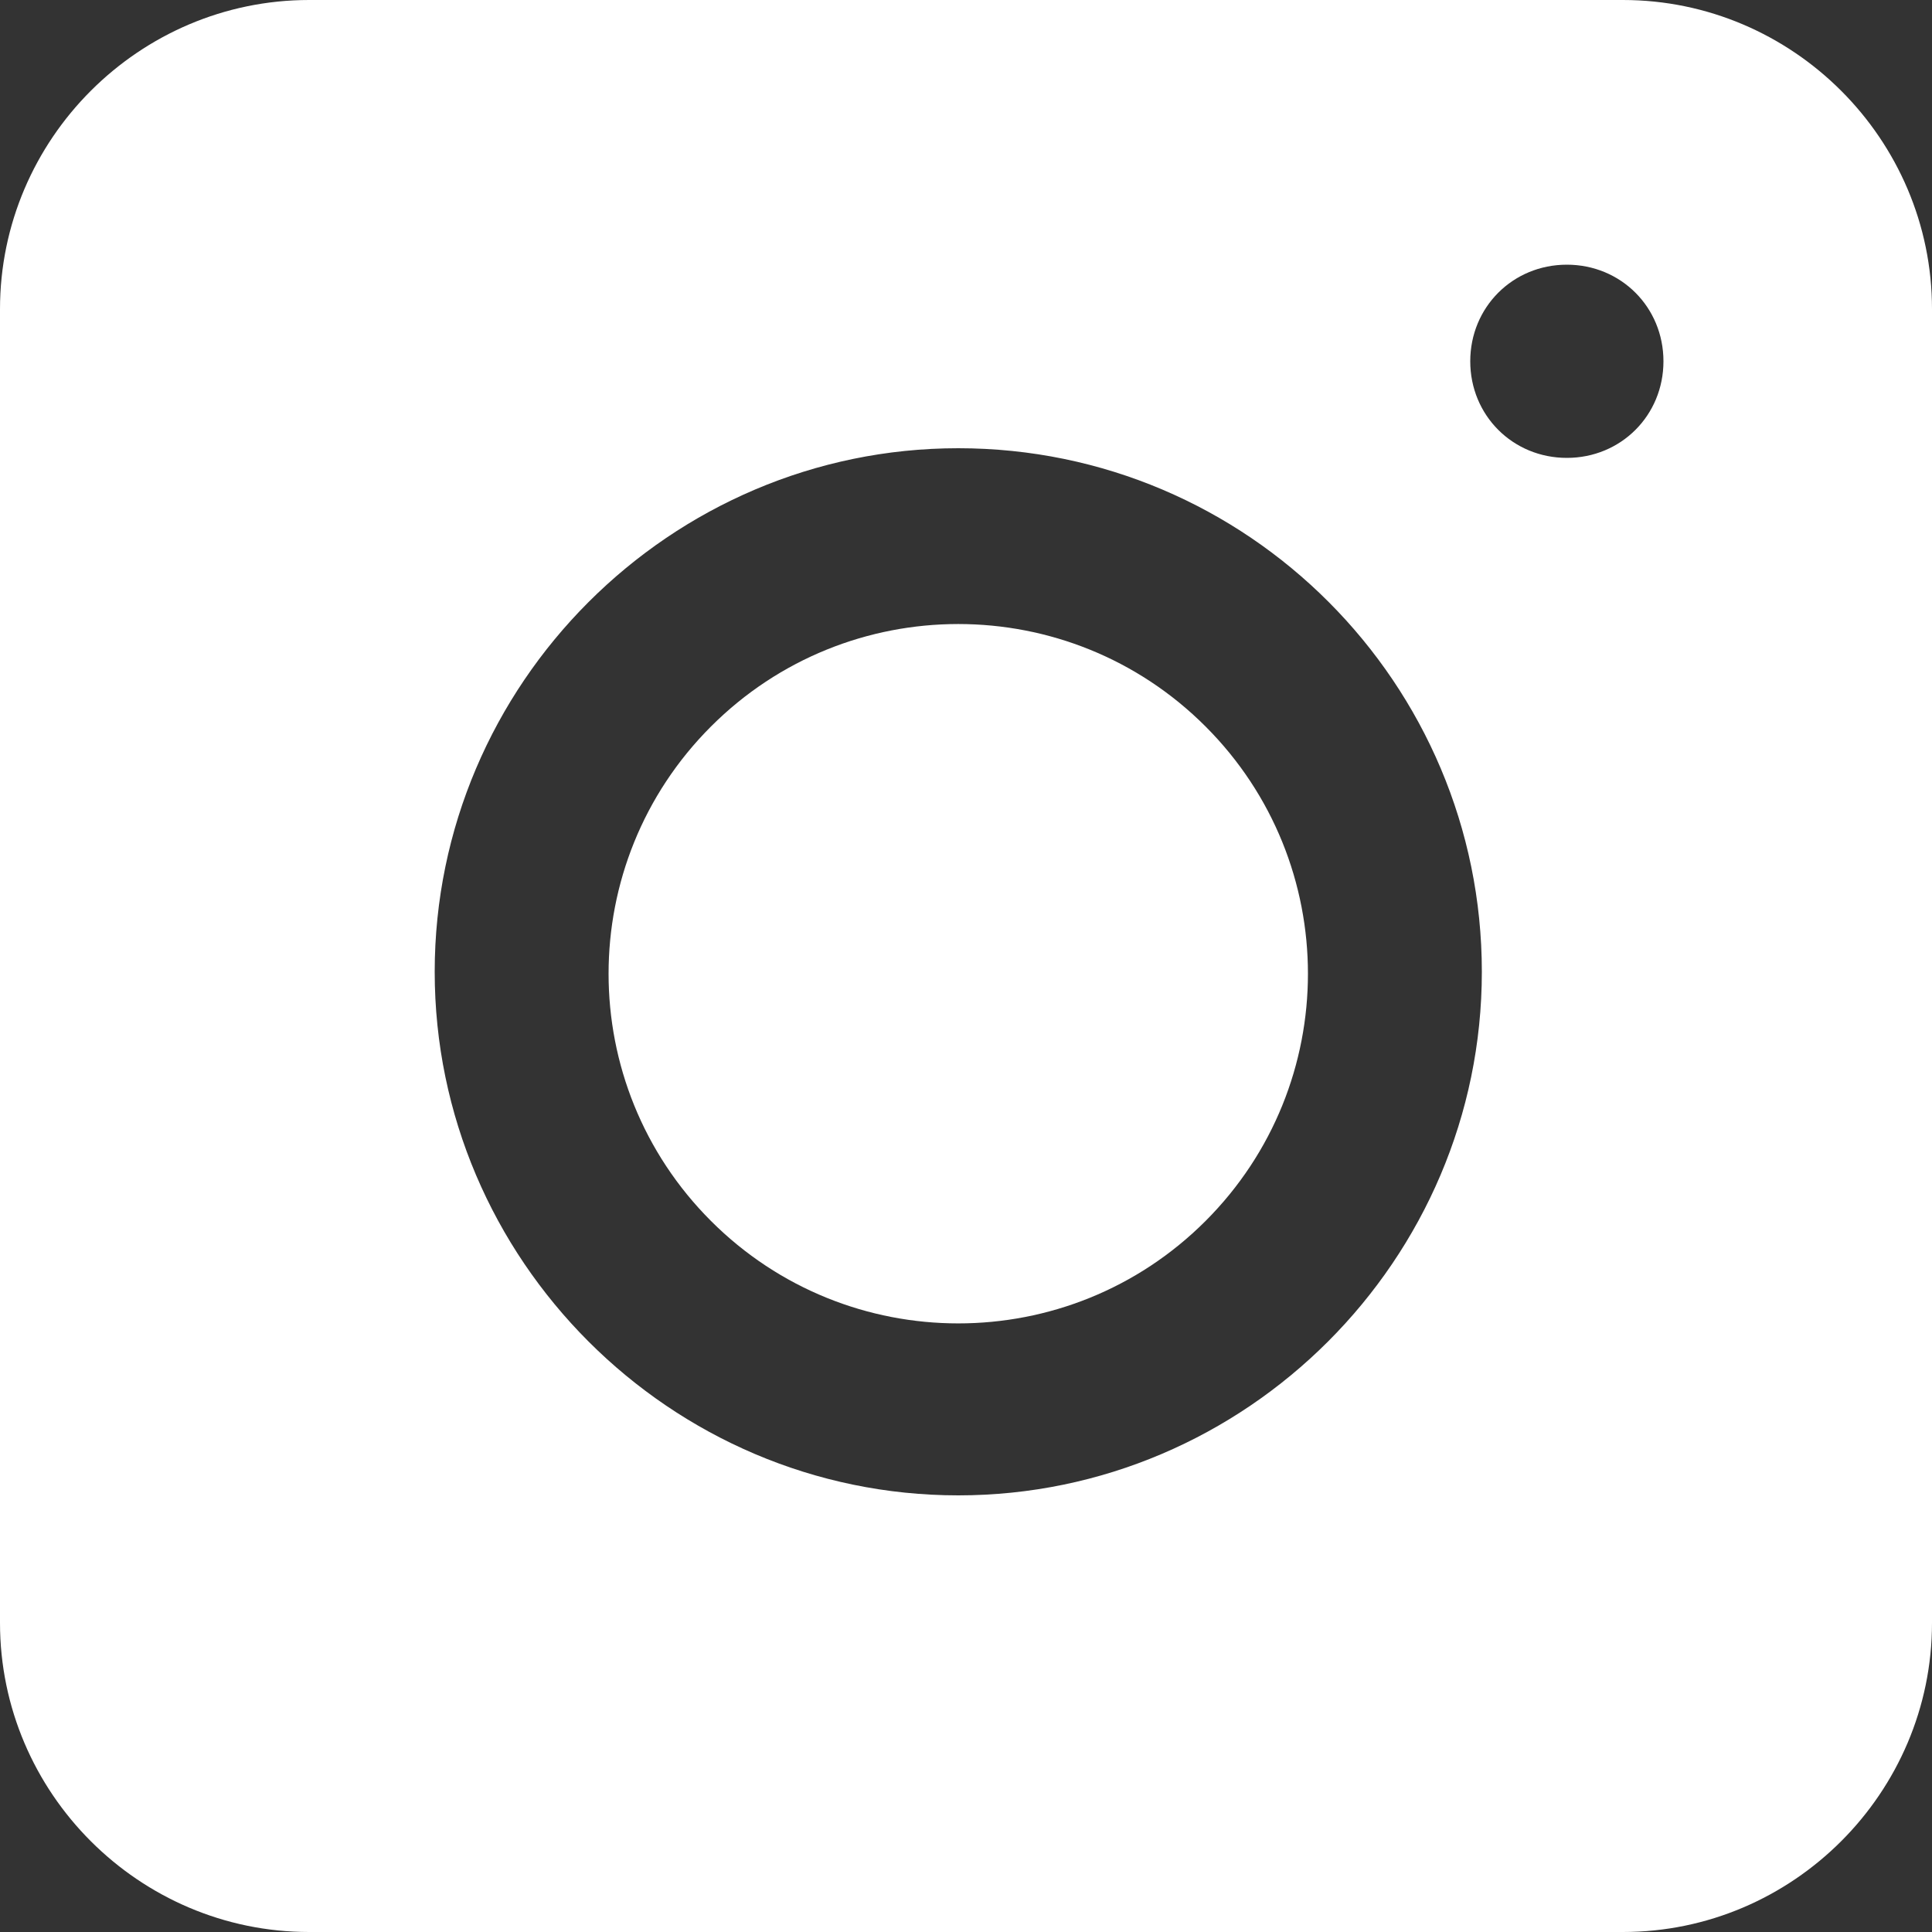 <svg width="56" height="56" viewBox="0 0 56 56" fill="none" xmlns="http://www.w3.org/2000/svg">
<rect x="0" y="0" width="56" height="56" fill="#333333" stroke="none"/>
<path d="M34.943 35.391C38.901 31.433 38.901 25.015 34.943 21.057C30.985 17.098 24.567 17.098 20.609 21.057C16.65 25.015 16.65 31.433 20.609 35.391C24.567 39.349 30.985 39.349 34.943 35.391Z" fill="white"/>
<path d="M0 8.96V47.04C0 51.968 4.032 56 8.96 56H47.04C51.968 56 56 51.968 56 47.04V8.96C56 4.032 51.968 0 47.04 0H8.96C4.032 0 0 4.032 0 8.96ZM27.776 43.344C19.432 43.344 12.6 36.512 12.6 28.168C12.6 19.824 19.432 12.992 27.776 12.992C36.176 12.992 42.952 19.824 42.952 28.168C42.952 36.512 36.12 43.344 27.776 43.344ZM45.416 13.272C43.848 13.272 42.616 12.04 42.616 10.472C42.616 8.904 43.848 7.672 45.416 7.672C46.984 7.672 48.216 8.904 48.216 10.472C48.216 12.04 46.984 13.272 45.416 13.272Z" fill="white"/>
</svg>
